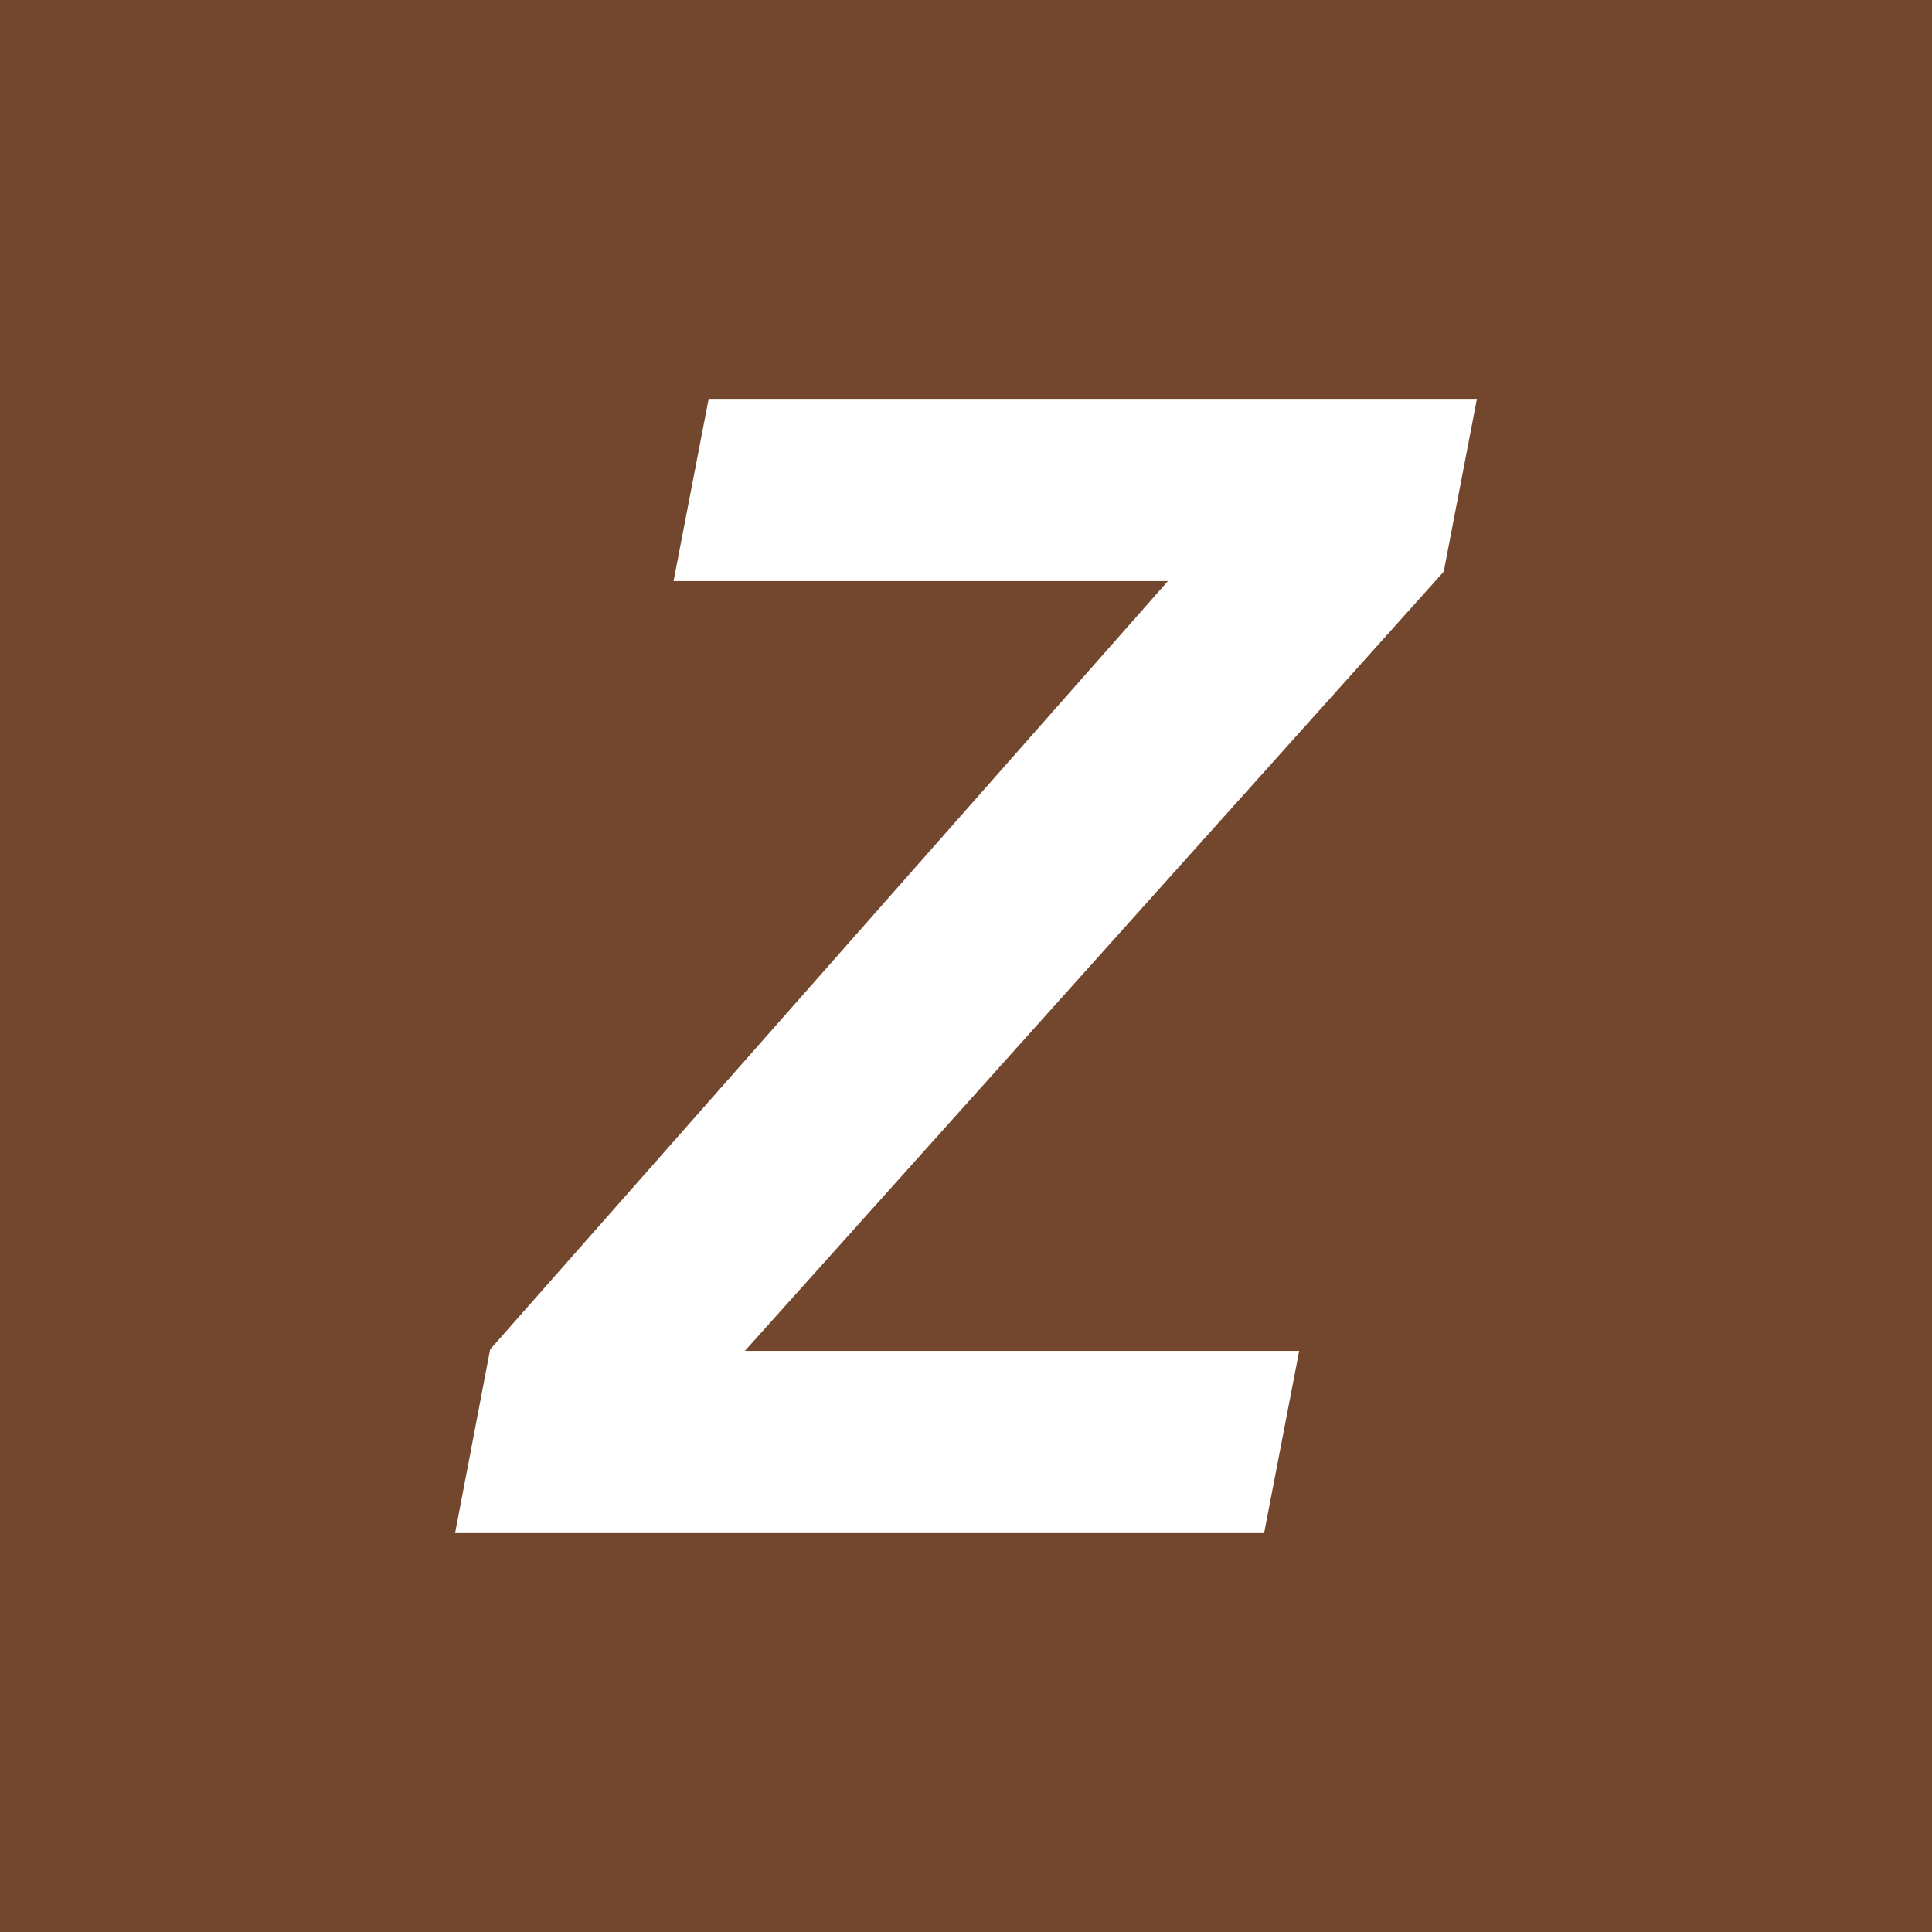 <?xml version="1.0" encoding="utf-8"?>
<!-- Generator: Adobe Illustrator 25.2.1, SVG Export Plug-In . SVG Version: 6.00 Build 0)  -->
<svg xmlns="http://www.w3.org/2000/svg" xmlns:xlink="http://www.w3.org/1999/xlink" version="1.1" id="Layer_1" x="0px" y="0px" viewBox="0 0 512 512" enable-background="new 0 0 512 512" xml:space="preserve">
<g>
	<path fill-rule="evenodd" clip-rule="evenodd" fill="#73472E" d="M0,0h512v512H0V0z"/>
	<path fill-rule="evenodd" clip-rule="evenodd" fill="#FFFFFF" d="M187.8,105.7l-9.3,48.3h131L129.9,357.6l-9.3,48.7H335l9.3-48.3   H197.4l185.2-206.5l8.8-45.8H187.8z"/>
</g>
</svg>
